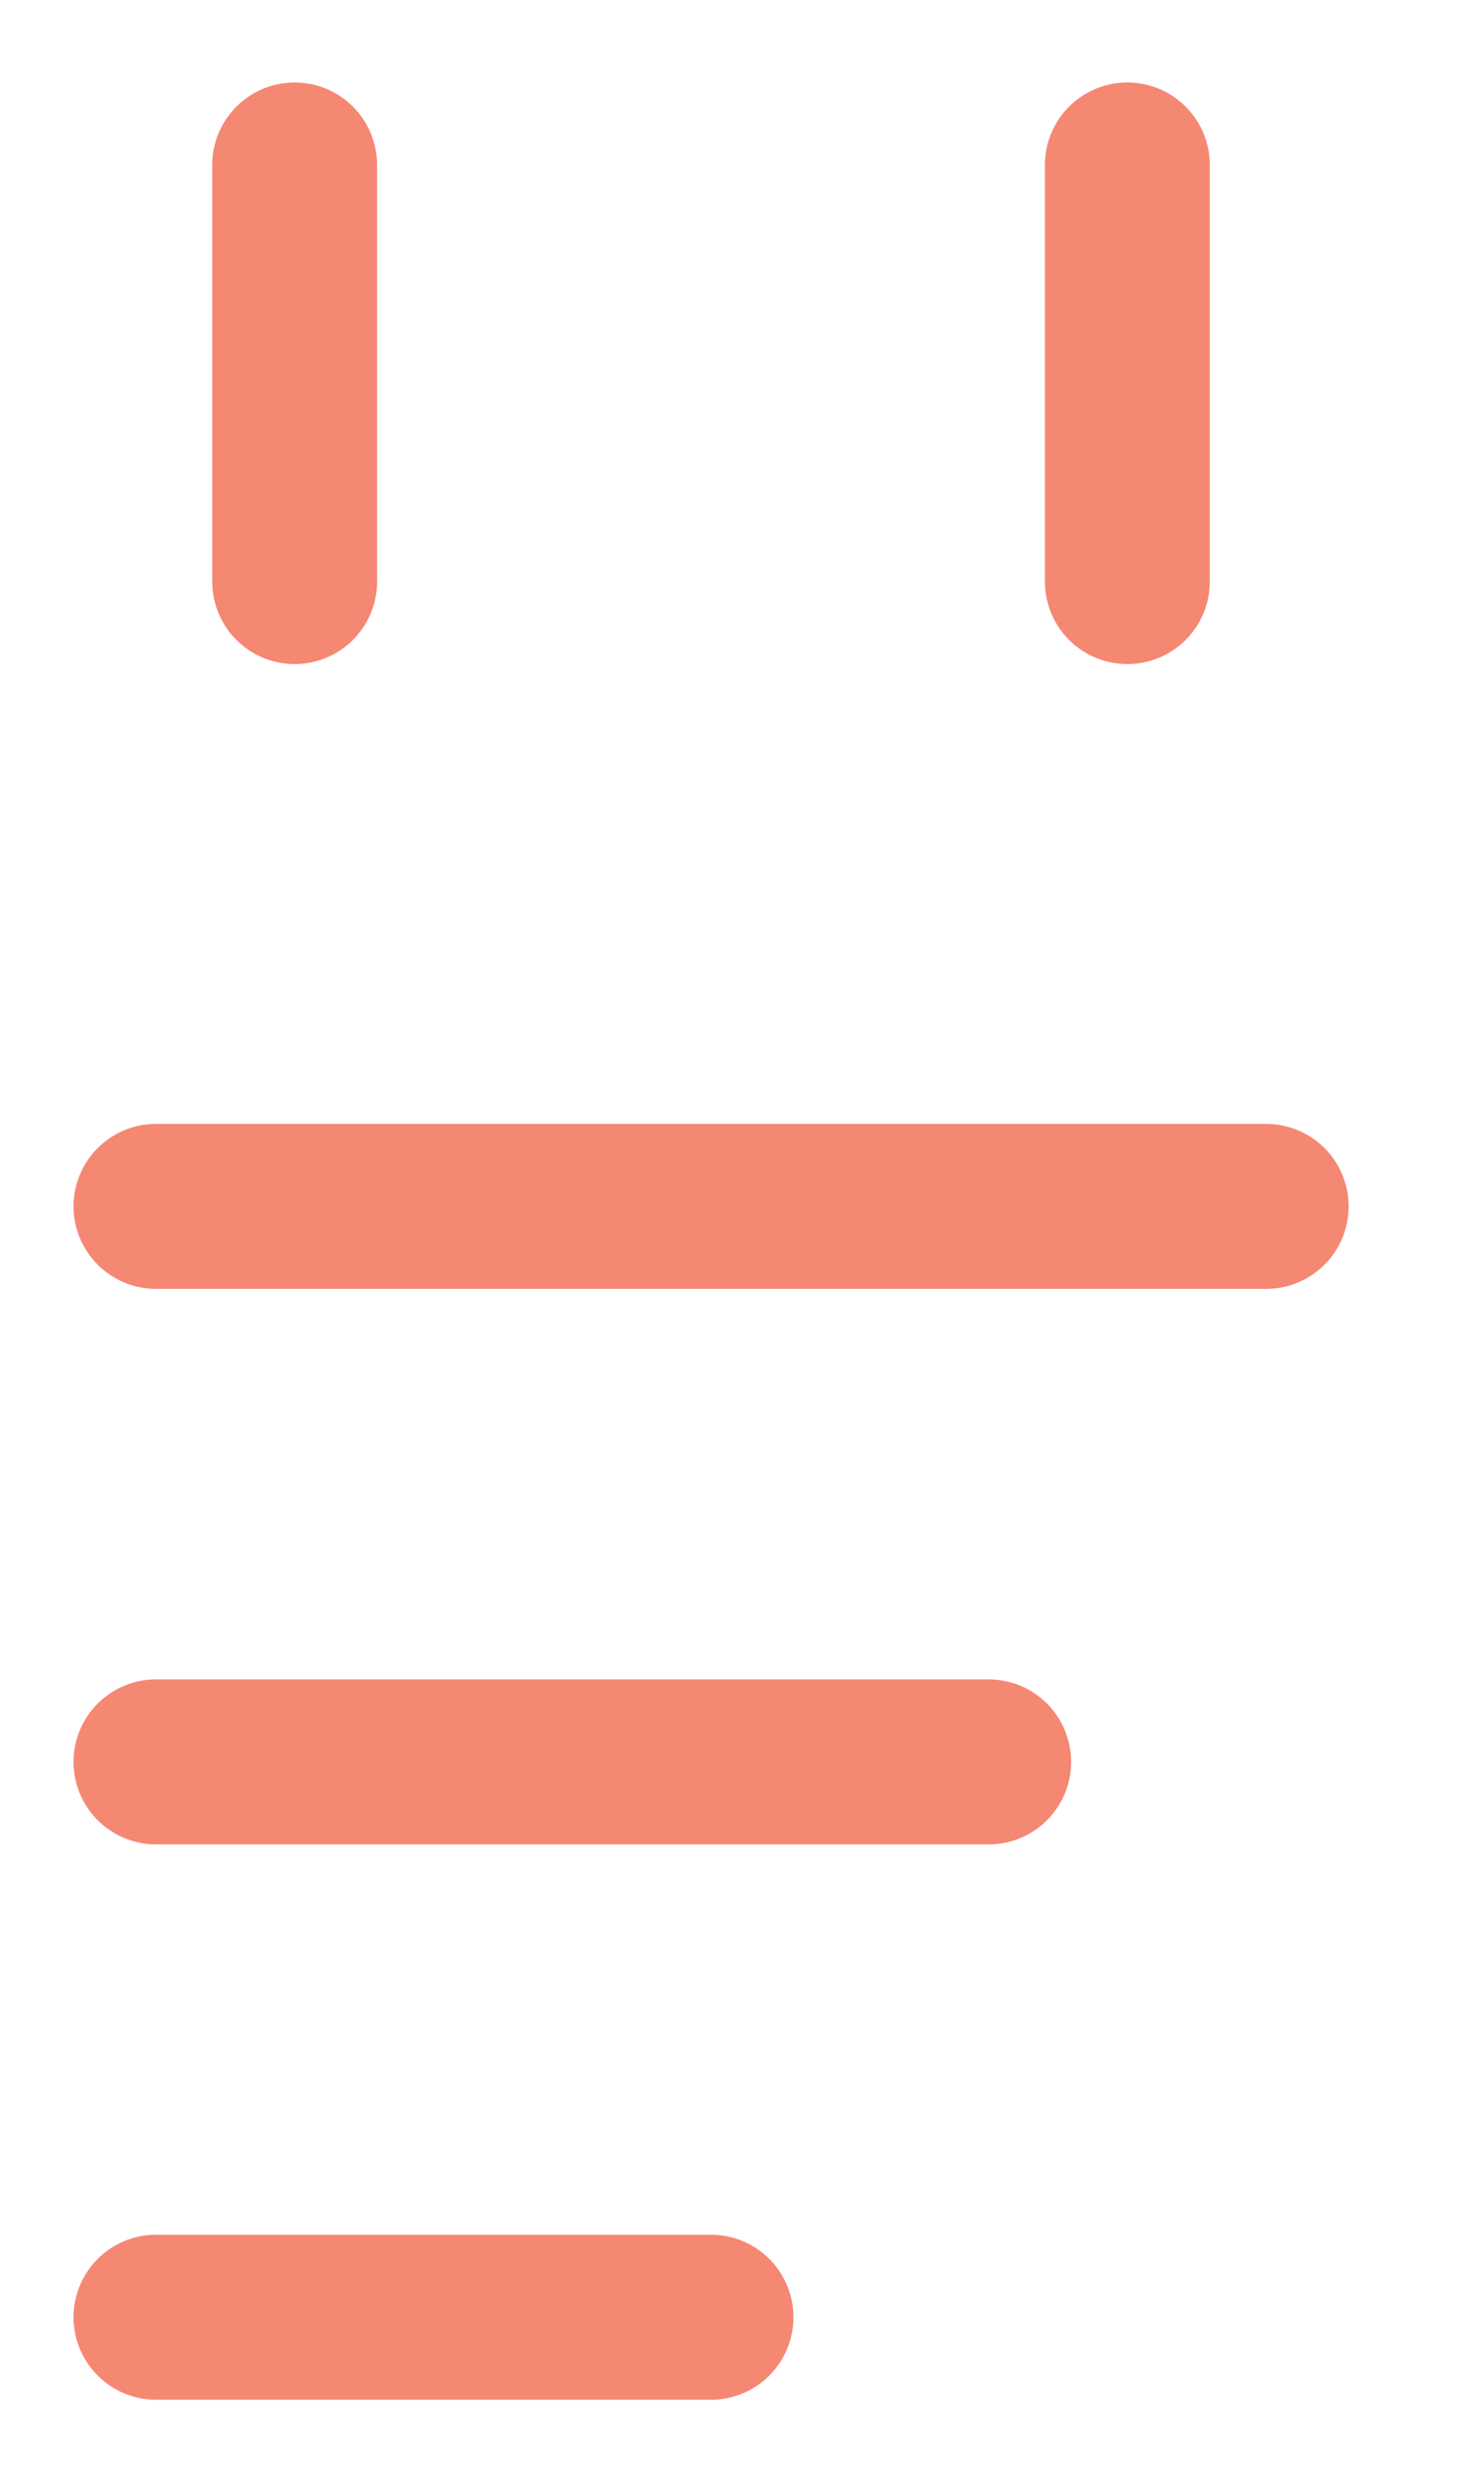 <svg width="9" height="15" viewBox="0 0 9 15" fill="none" xmlns="http://www.w3.org/2000/svg">
<path d="M1.787 1V3.525M6.837 1V3.525M0.946 7.312H7.679M0.946 10.679H5.996M0.946 14.045H4.312" stroke="#F58873" stroke-linecap="round" stroke-linejoin="round"/>
</svg>
